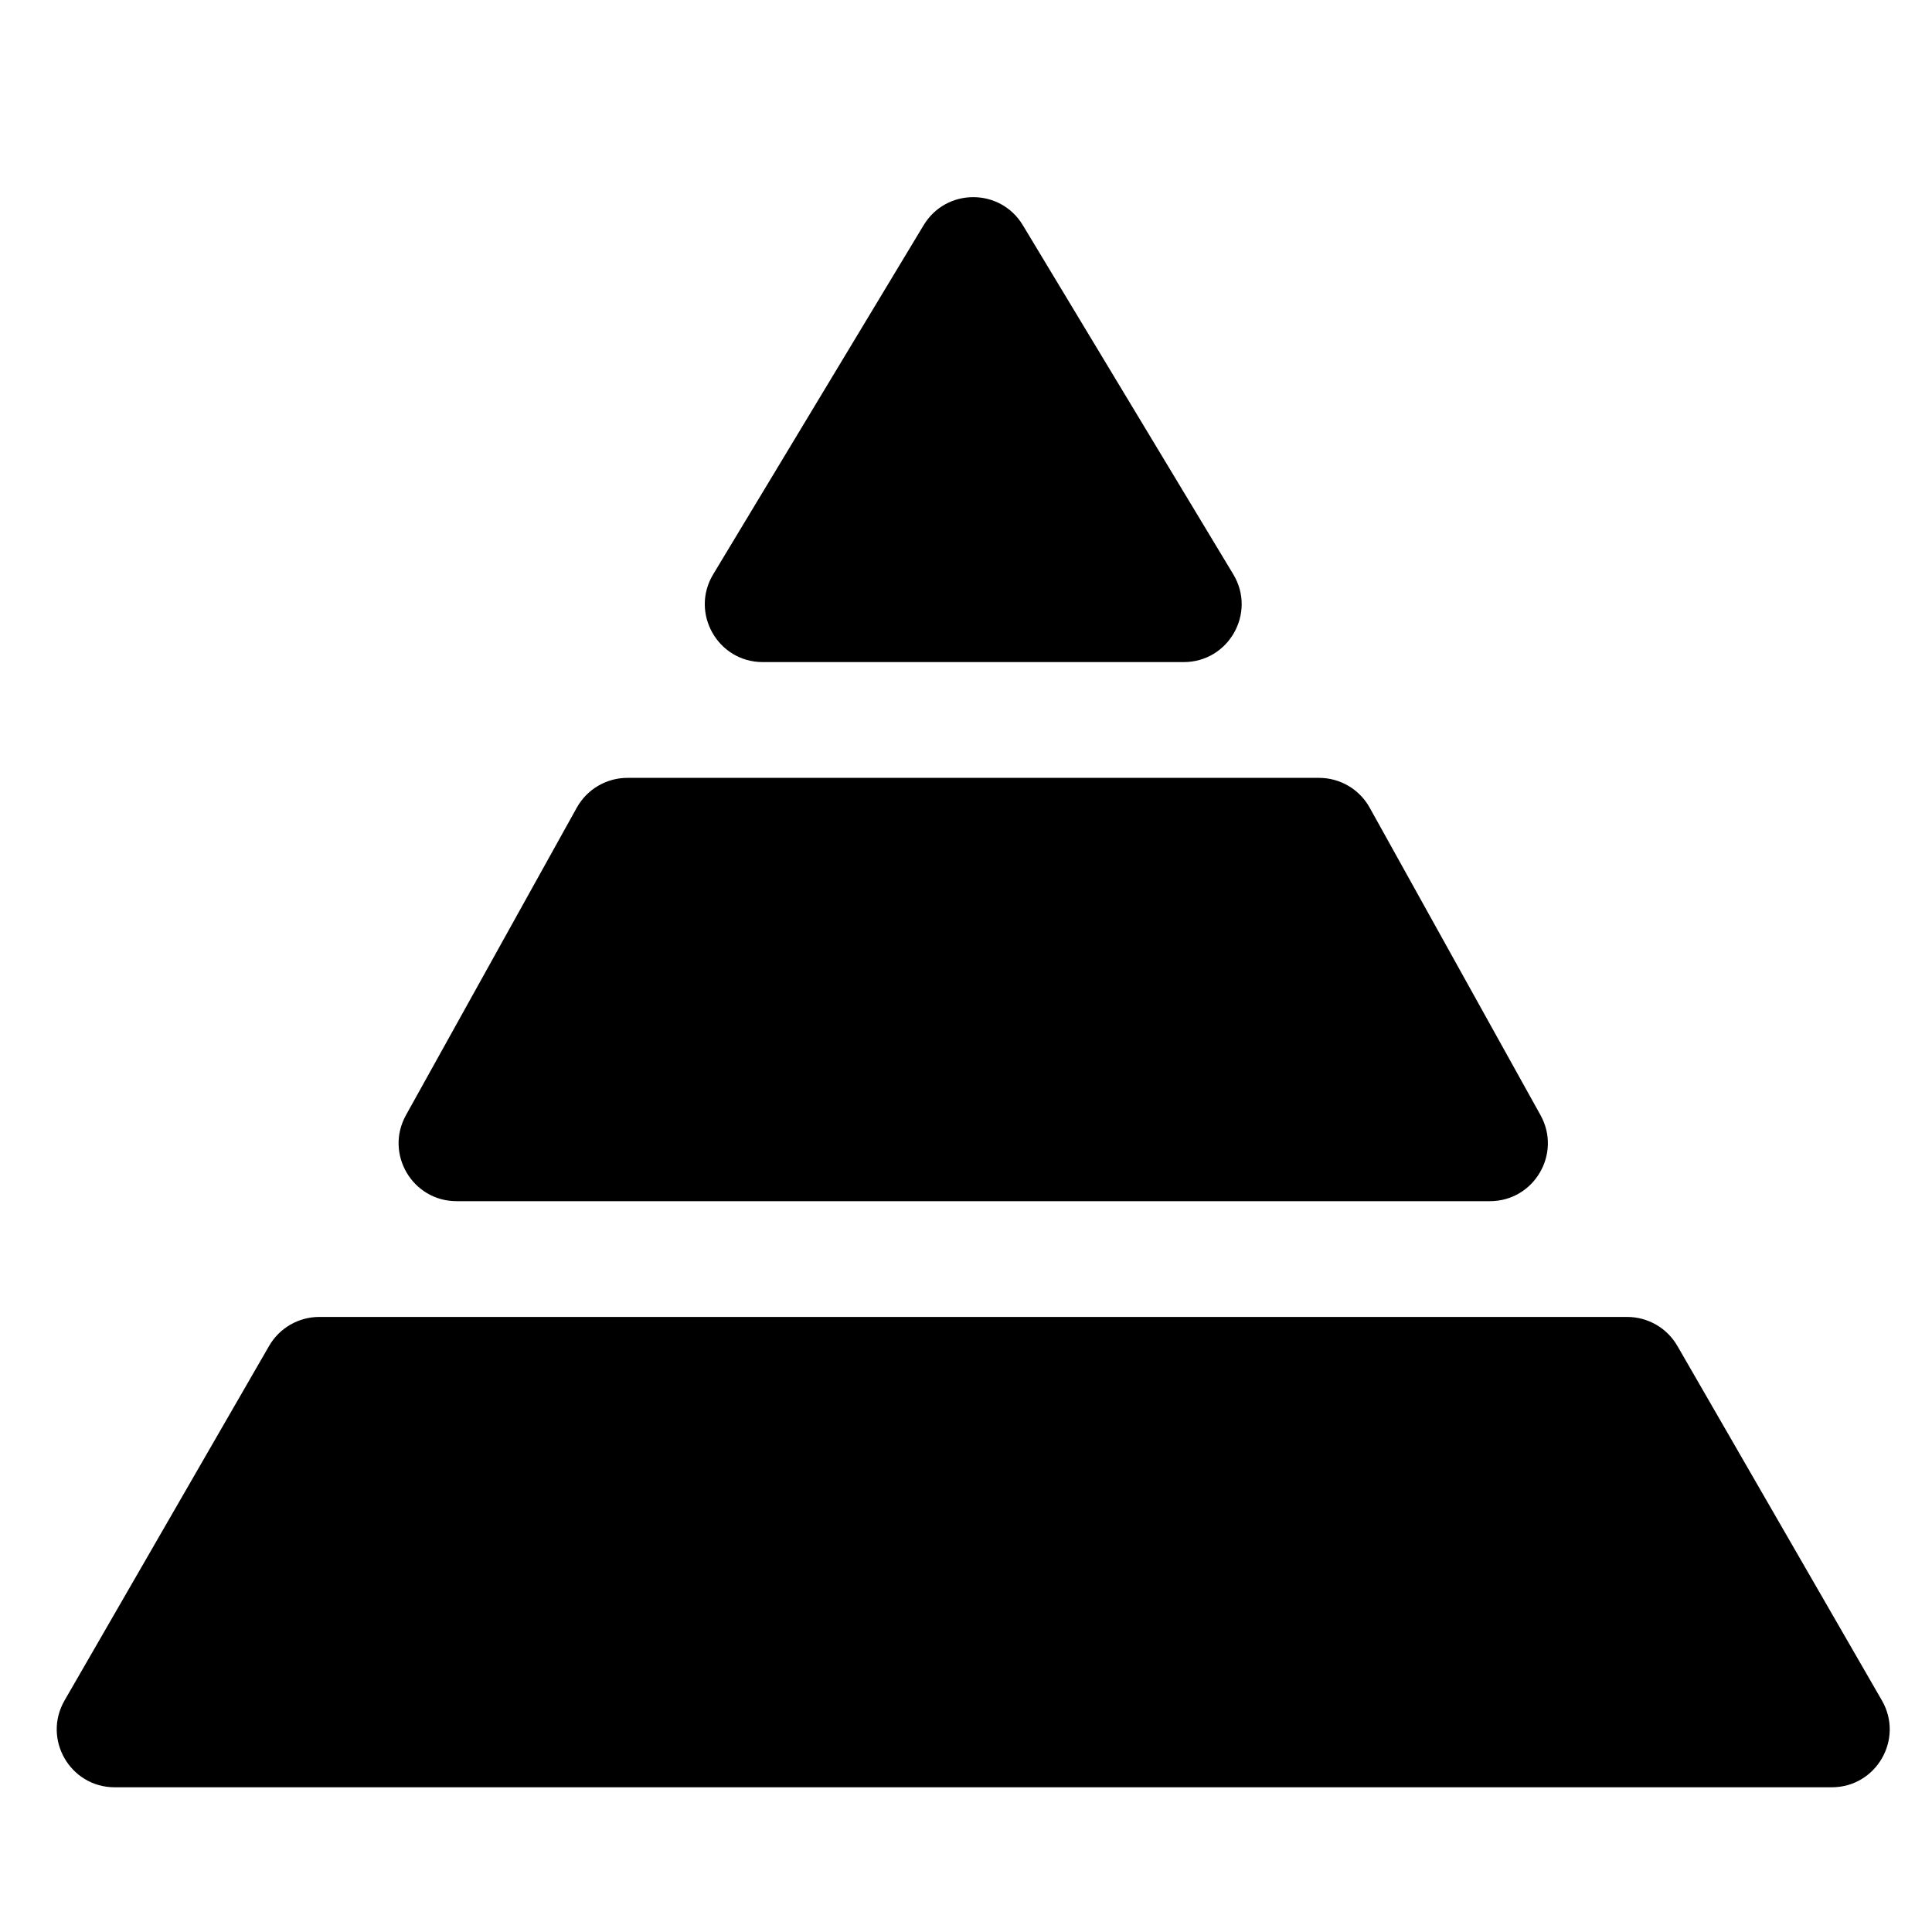 <?xml version="1.0" encoding="UTF-8"?> <svg xmlns="http://www.w3.org/2000/svg" width="1068" height="1068" viewBox="0 0 1068 1068" fill="none"><path d="M148.764 744.009C154.479 734.103 165.046 728 176.482 728H899.518C910.954 728 921.521 734.103 927.236 744.009L1040.31 940.009C1052.62 961.342 1037.22 988 1012.59 988H63.405C38.776 988 23.38 961.342 35.687 940.009L148.764 744.009Z" fill="black"></path><path d="M318.856 446.459C324.5 436.301 335.208 430 346.829 430H729.171C740.792 430 751.5 436.301 757.144 446.459L851.589 616.459C863.438 637.788 848.015 664 823.616 664H252.384C227.985 664 212.562 637.788 224.411 616.459L318.856 446.459Z" fill="black"></path><path d="M654.347 366H421.653C396.751 366 381.391 338.808 394.247 317.48L510.594 124.465C523.036 103.825 552.964 103.825 565.406 124.465L681.753 317.48C694.609 338.808 679.249 366 654.347 366Z" fill="black"></path></svg> 